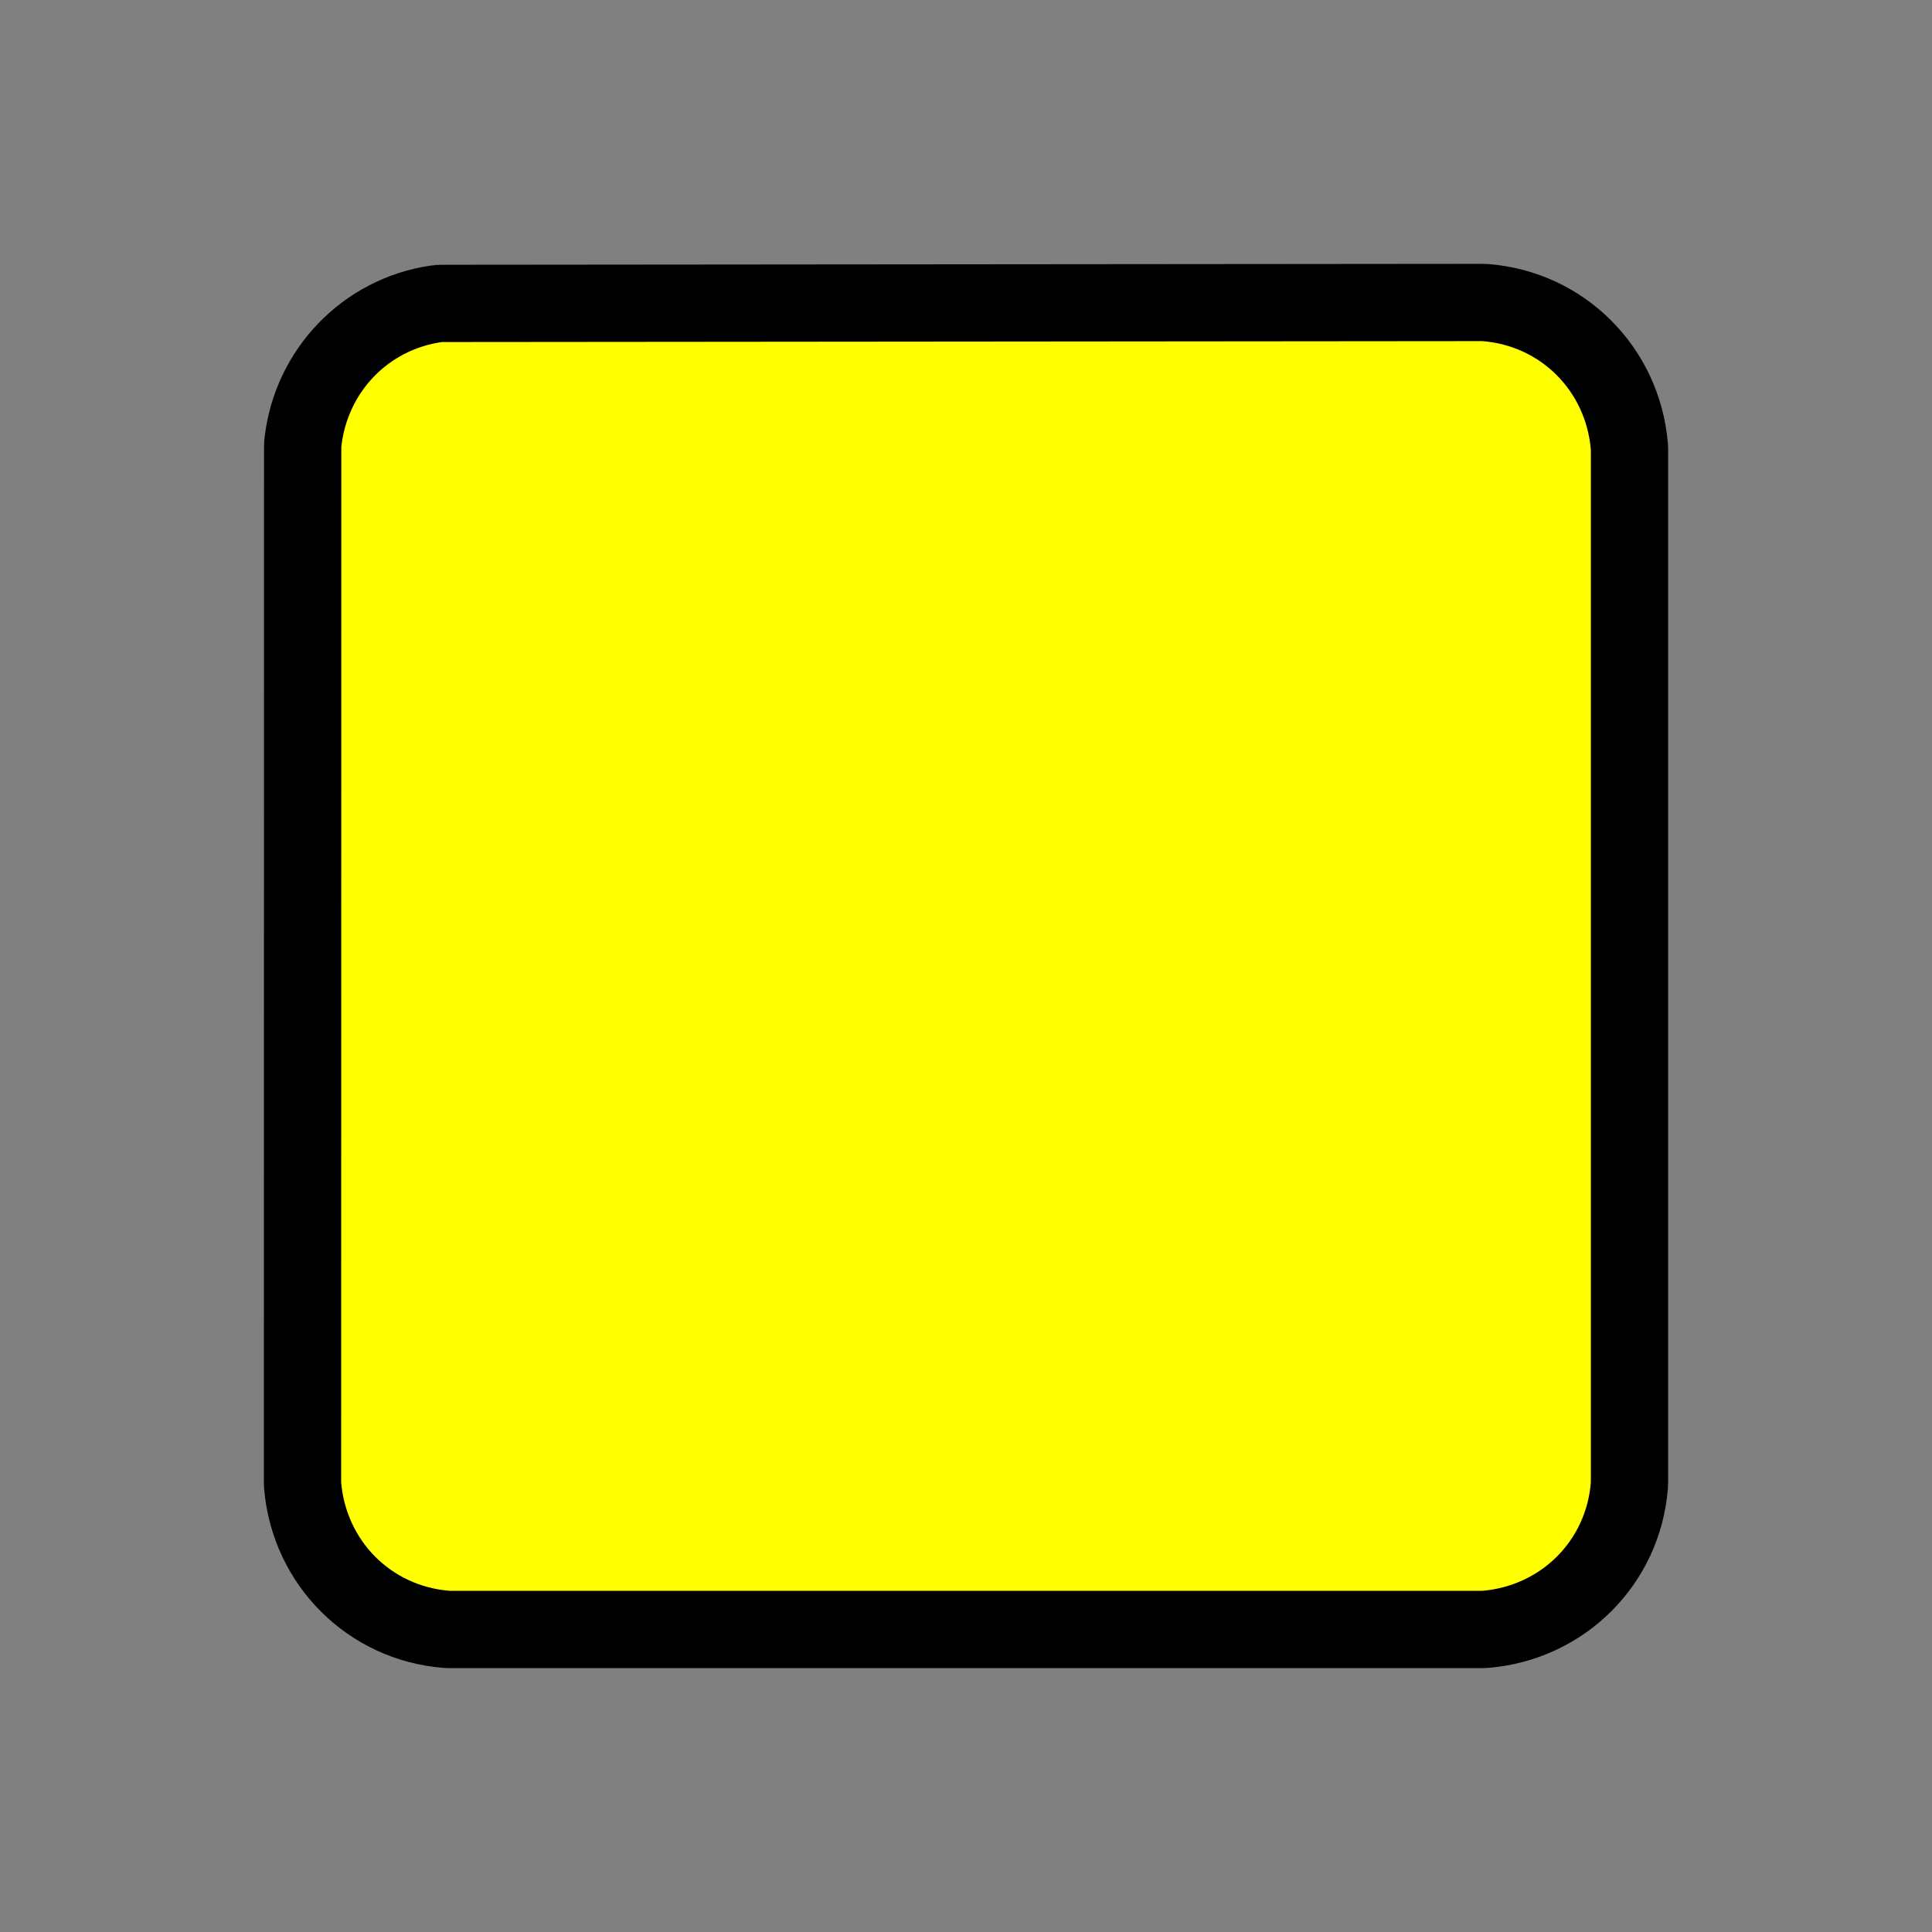 <?xml version="1.0" encoding="UTF-8"?>
<svg id="Layer_1" data-name="Layer 1" xmlns="http://www.w3.org/2000/svg" viewBox="0 0 500 500">
  <rect x="0" y="0" width="500" height="500" fill="#808080" stroke="none"/>
  <defs>
    <style>
      .cls-1 {
        fill: #ff0;
      }
    </style>
  </defs>
  <path d="M116.36,431.71c-.52,0-1.05-.02-1.57-.06-24.77-1.95-44.29-21.42-46.43-46.3-.05-.57-.07-1.14-.07-1.71l.04-267.99c0-.73.04-1.46.12-2.19,2.54-23.04,20.24-41.43,43.04-44.73.94-.14,1.89-.21,2.84-.21,0,0,269.3-.24,269.31-.24.52,0,1.05.02,1.57.06,24.77,1.95,44.29,21.42,46.43,46.3.05.57.07,1.14.07,1.71v267.28c0,.52-.02,1.05-.06,1.57-1.95,24.77-21.42,44.29-46.3,46.43-.57.05-1.14.07-1.71.07H116.36Z"/>
  <path class="cls-1" d="M114.35,88.52l269.29-.24c15.18,1.2,26.77,12.94,28.07,28.07v267.28c-1.2,15.18-12.94,26.77-28.07,28.07H116.36c-15.18-1.2-26.77-12.94-28.07-28.07l.04-267.99c1.55-14.06,12.01-25.1,26.02-27.12Z"/>
</svg>